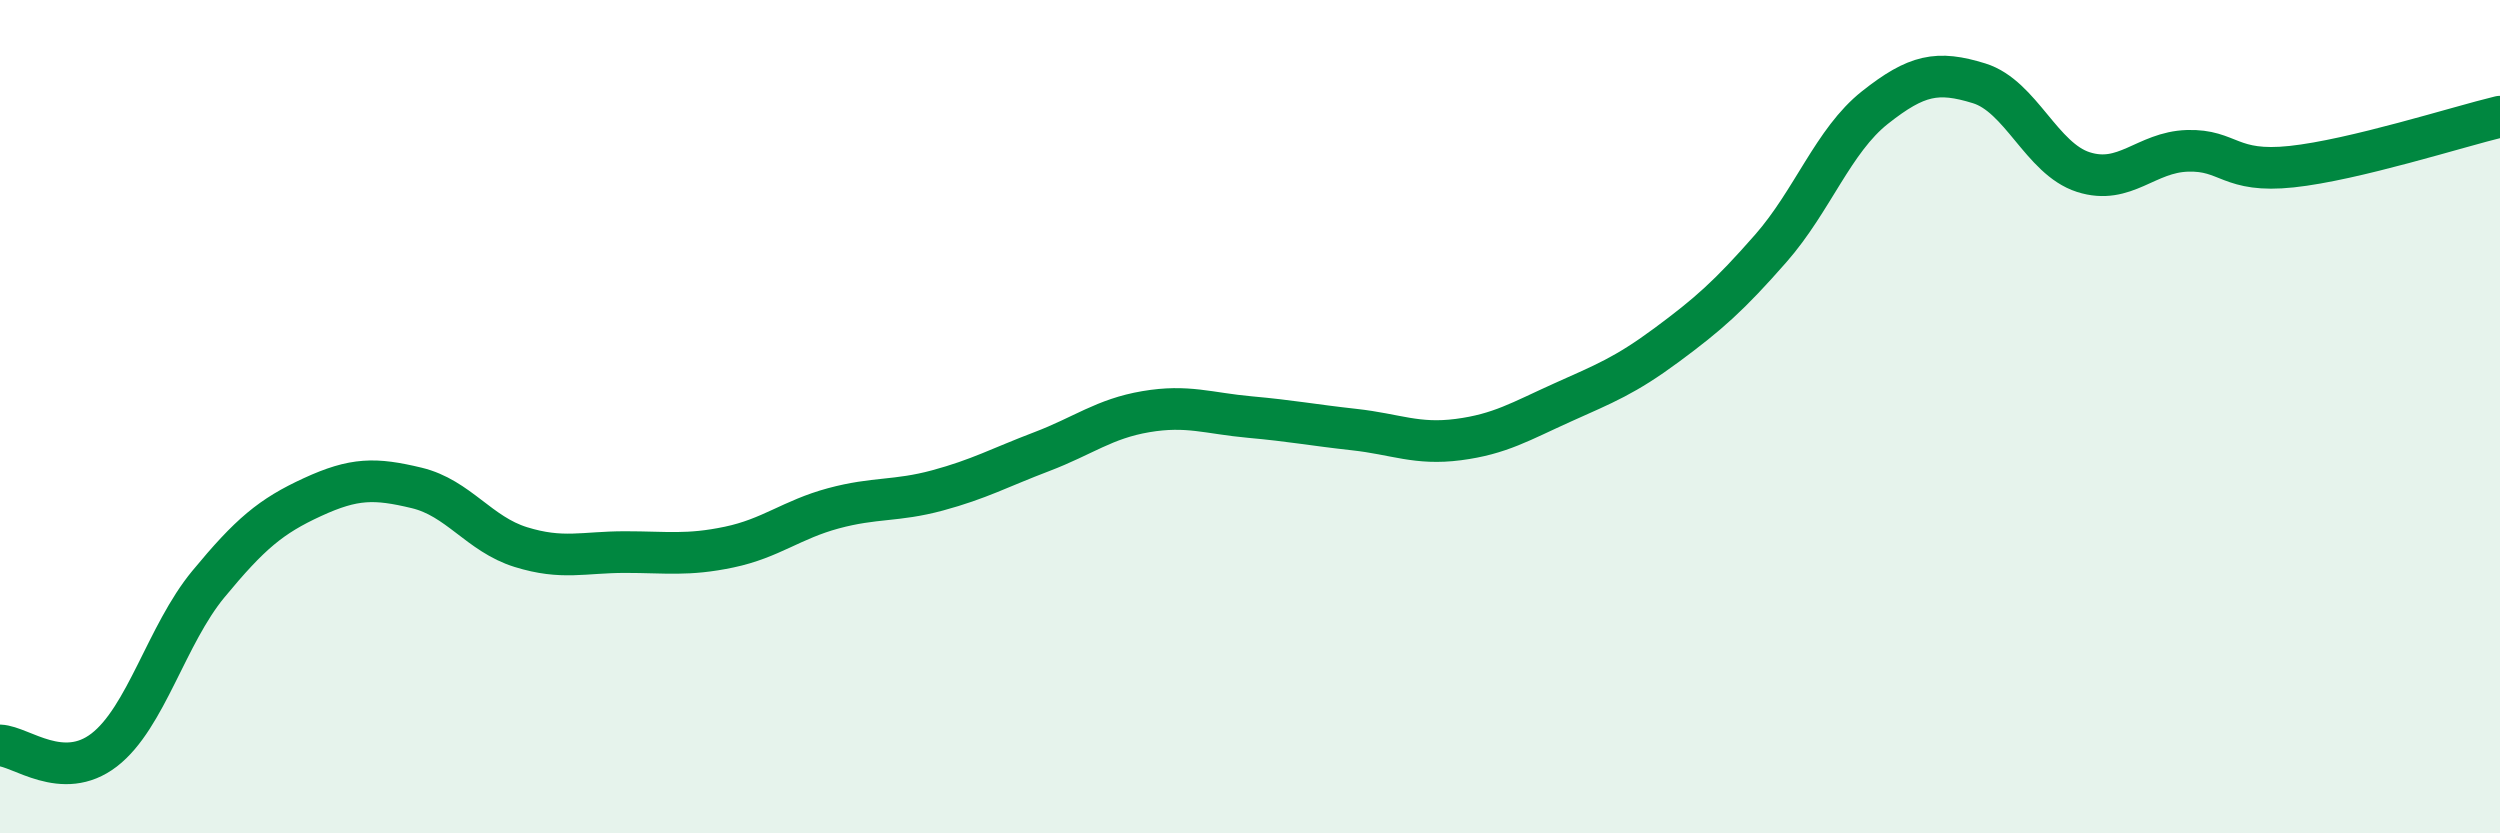 
    <svg width="60" height="20" viewBox="0 0 60 20" xmlns="http://www.w3.org/2000/svg">
      <path
        d="M 0,17.89 C 0.5,17.91 1.5,18.77 2.5,18 C 3.5,17.23 4,15.23 5,14.02 C 6,12.81 6.5,12.39 7.5,11.93 C 8.5,11.47 9,11.47 10,11.71 C 11,11.95 11.5,12.82 12.5,13.13 C 13.5,13.44 14,13.25 15,13.25 C 16,13.25 16.5,13.34 17.5,13.13 C 18.5,12.92 19,12.47 20,12.2 C 21,11.93 21.5,12.04 22.5,11.77 C 23.5,11.5 24,11.22 25,10.84 C 26,10.46 26.5,10.05 27.5,9.88 C 28.5,9.71 29,9.92 30,10.01 C 31,10.1 31.5,10.2 32.5,10.31 C 33.5,10.42 34,10.68 35,10.55 C 36,10.42 36.5,10.11 37.5,9.66 C 38.5,9.21 39,9.02 40,8.28 C 41,7.54 41.5,7.1 42.5,5.96 C 43.5,4.82 44,3.37 45,2.58 C 46,1.79 46.5,1.69 47.5,2 C 48.5,2.31 49,3.81 50,4.13 C 51,4.45 51.5,3.65 52.5,3.62 C 53.5,3.59 53.5,4.16 55,4 C 56.5,3.84 59,3.04 60,2.8L60 20L0 20Z"
        fill="#008740"
        opacity="0.1"
        stroke-linecap="round"
        stroke-linejoin="round"
      />
      <path
        d="M 0,17.89 C 0.5,17.91 1.5,18.77 2.5,18 C 3.5,17.23 4,15.23 5,14.02 C 6,12.81 6.5,12.39 7.5,11.93 C 8.5,11.47 9,11.47 10,11.71 C 11,11.95 11.5,12.82 12.5,13.13 C 13.5,13.44 14,13.25 15,13.25 C 16,13.25 16.5,13.34 17.5,13.13 C 18.5,12.92 19,12.47 20,12.2 C 21,11.93 21.5,12.04 22.5,11.77 C 23.5,11.5 24,11.22 25,10.84 C 26,10.46 26.5,10.05 27.5,9.88 C 28.5,9.71 29,9.92 30,10.01 C 31,10.1 31.5,10.2 32.5,10.31 C 33.5,10.42 34,10.68 35,10.55 C 36,10.42 36.5,10.11 37.5,9.66 C 38.5,9.21 39,9.02 40,8.28 C 41,7.54 41.5,7.1 42.5,5.96 C 43.5,4.82 44,3.37 45,2.58 C 46,1.79 46.5,1.69 47.5,2 C 48.5,2.31 49,3.81 50,4.13 C 51,4.45 51.5,3.65 52.5,3.62 C 53.5,3.59 53.5,4.16 55,4 C 56.5,3.84 59,3.04 60,2.8"
        stroke="#008740"
        stroke-width="1"
        fill="none"
        stroke-linecap="round"
        stroke-linejoin="round"
      />
    </svg>
  